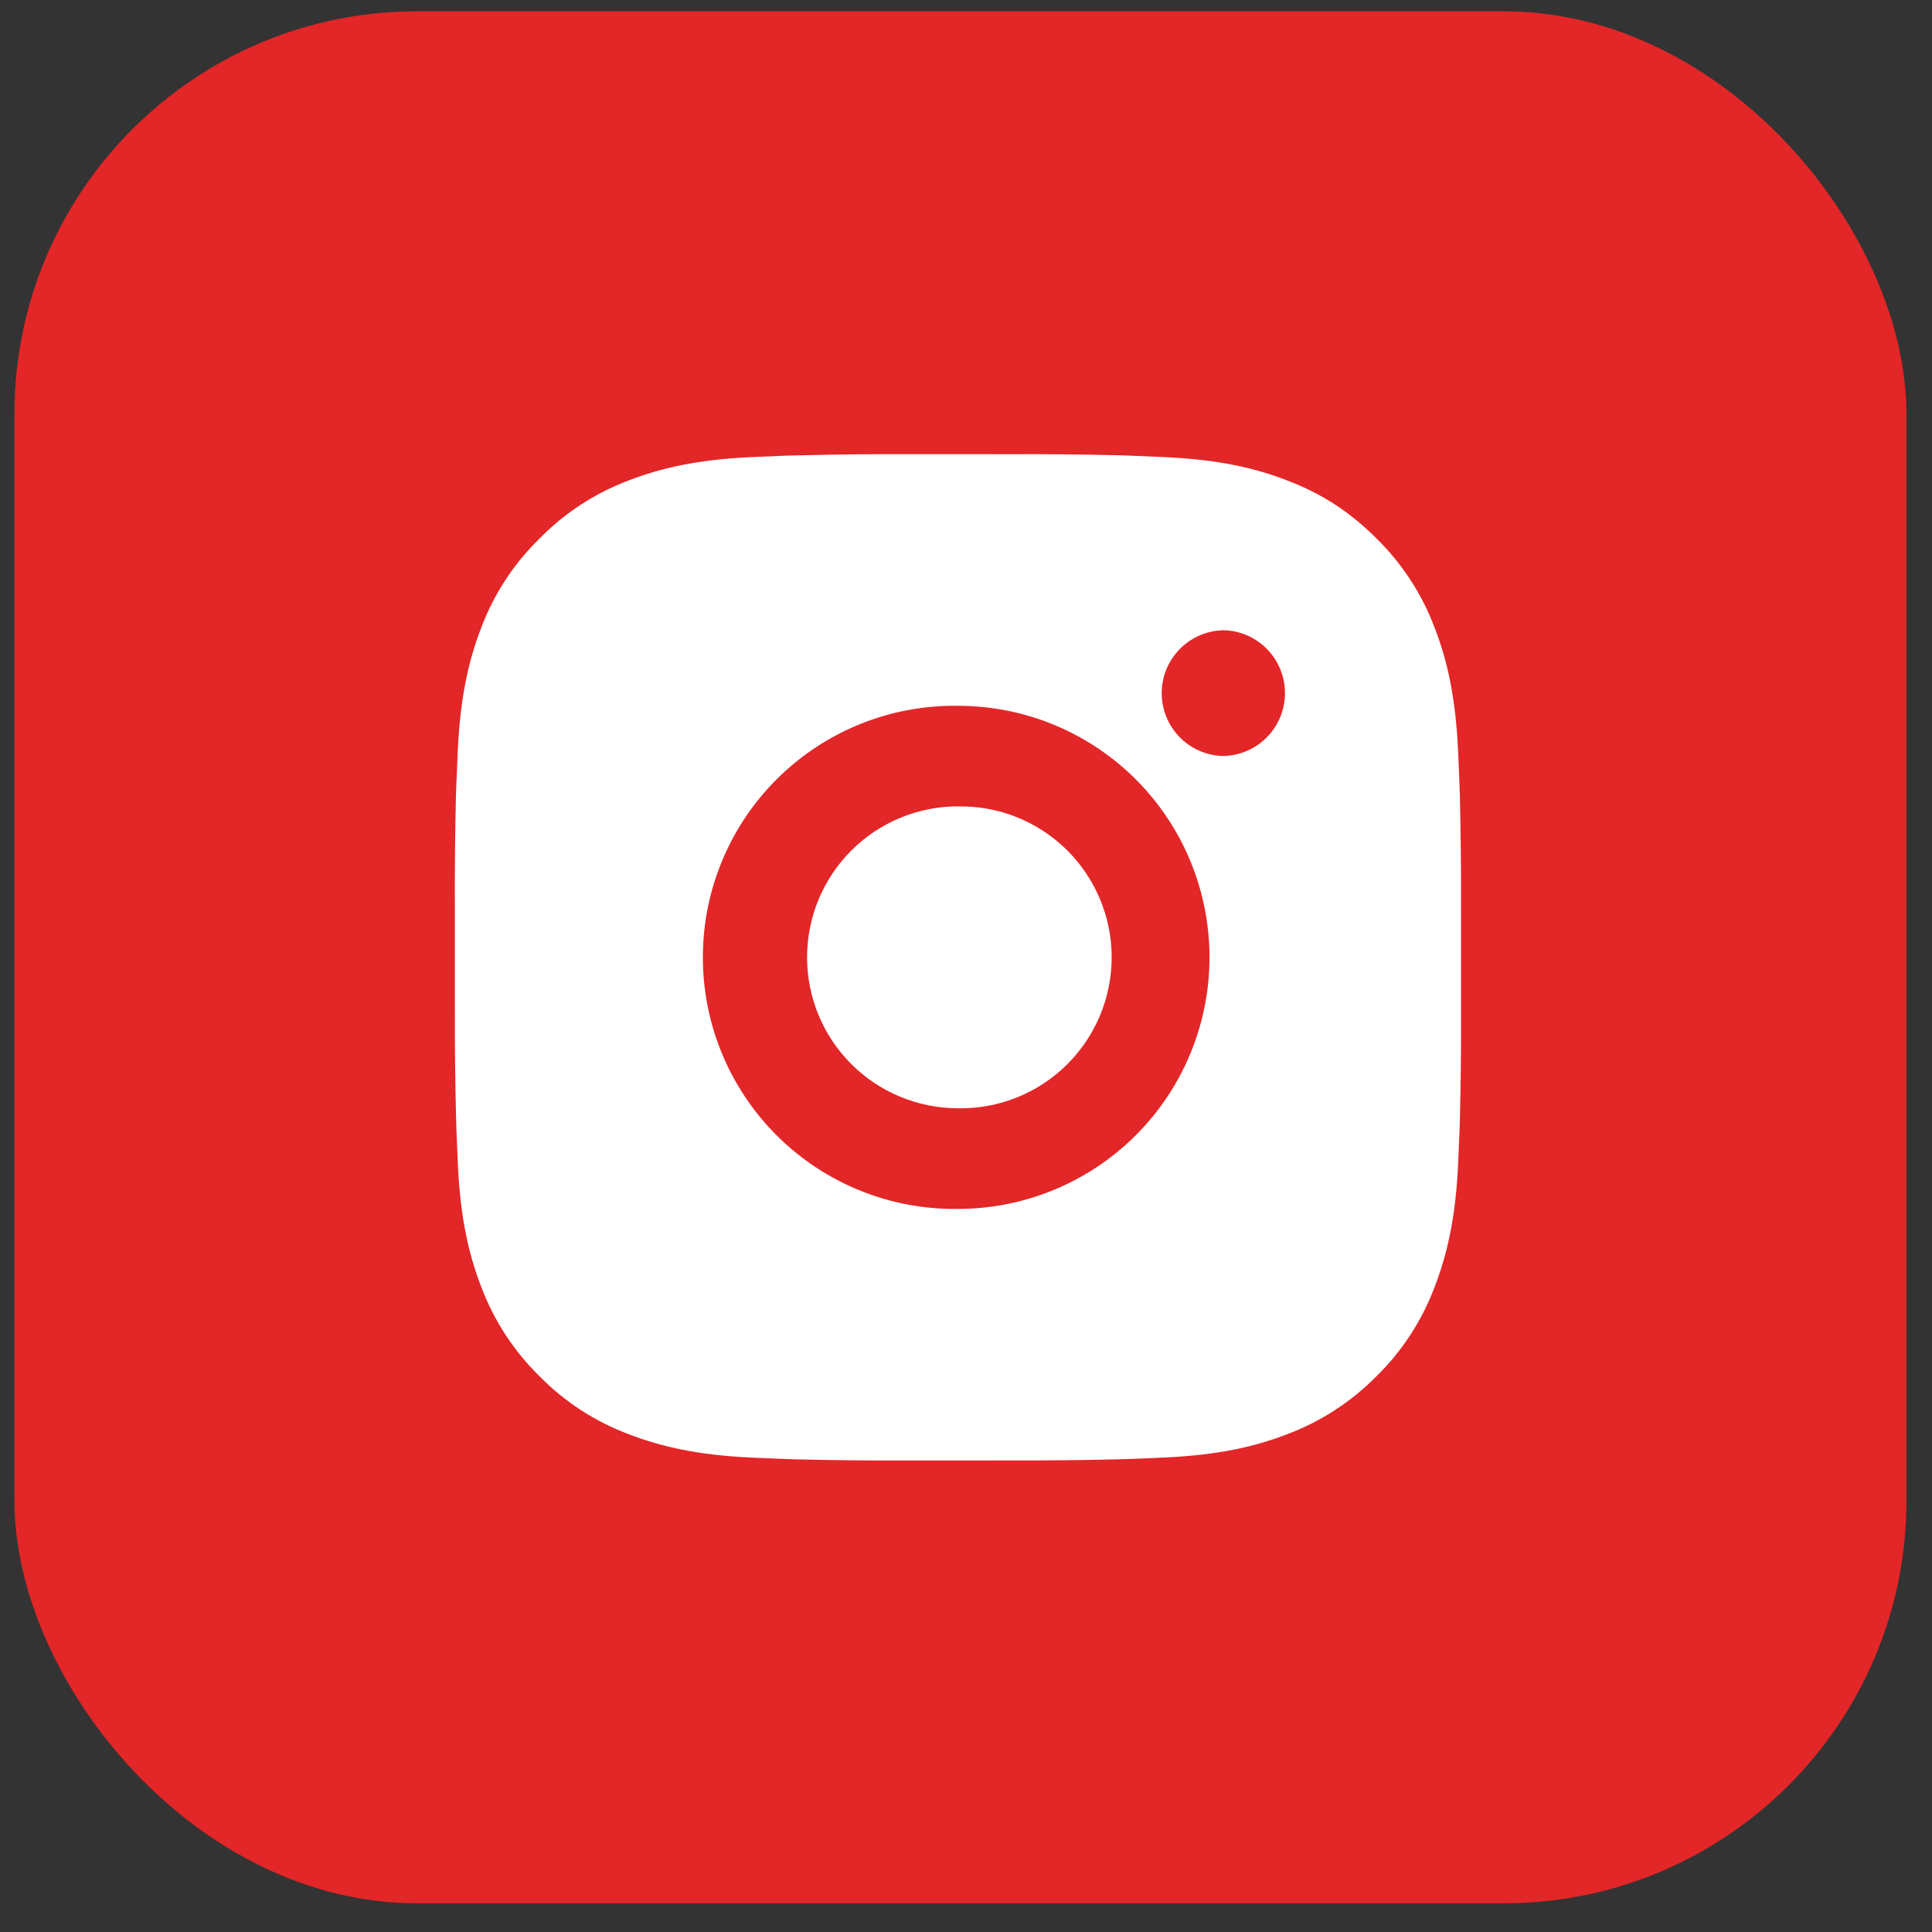 <?xml version="1.0" encoding="UTF-8"?> <svg xmlns="http://www.w3.org/2000/svg" width="60" height="60" viewBox="0 0 60 60" fill="none"><rect x="0" y="0" width="60" height="60" fill="#333333" stroke="none"/><rect x="0.448" y="0.351" width="58.758" height="58.758" rx="12.502" fill="#E32627"></rect><path d="M31.356 14.105C32.496 14.101 33.637 14.112 34.776 14.139L35.08 14.15C35.429 14.163 35.775 14.178 36.192 14.197C37.854 14.275 38.989 14.538 39.984 14.924C41.015 15.321 41.884 15.858 42.753 16.727C43.547 17.508 44.162 18.452 44.554 19.495C44.94 20.49 45.202 21.626 45.281 23.289C45.299 23.705 45.315 24.052 45.327 24.402L45.337 24.705C45.365 25.844 45.377 26.984 45.373 28.124L45.374 29.29V31.337C45.378 32.477 45.366 33.617 45.338 34.757L45.329 35.06C45.316 35.411 45.301 35.756 45.282 36.173C45.204 37.836 44.938 38.97 44.554 39.966C44.163 41.009 43.548 41.954 42.753 42.735C41.971 43.529 41.027 44.144 39.984 44.537C38.989 44.923 37.854 45.185 36.192 45.263C35.775 45.282 35.429 45.298 35.08 45.31L34.776 45.319C33.637 45.347 32.496 45.359 31.356 45.355L30.191 45.357H28.145C27.005 45.361 25.865 45.349 24.725 45.321L24.422 45.312C24.051 45.298 23.68 45.283 23.31 45.265C21.647 45.187 20.513 44.921 19.516 44.537C18.474 44.145 17.529 43.53 16.749 42.735C15.954 41.954 15.339 41.009 14.946 39.966C14.56 38.97 14.298 37.836 14.22 36.173C14.202 35.802 14.187 35.431 14.173 35.06L14.165 34.757C14.136 33.617 14.123 32.477 14.126 31.337V28.124C14.121 26.984 14.133 25.844 14.16 24.705L14.171 24.402C14.184 24.052 14.199 23.705 14.218 23.289C14.296 21.625 14.559 20.492 14.945 19.495C15.337 18.452 15.954 17.508 16.751 16.729C17.53 15.933 18.474 15.317 19.516 14.924C20.513 14.538 21.646 14.275 23.31 14.197L24.422 14.15L24.725 14.143C25.865 14.114 27.004 14.101 28.144 14.104L31.356 14.105ZM29.75 21.919C28.715 21.904 27.687 22.095 26.727 22.481C25.766 22.867 24.892 23.44 24.155 24.167C23.418 24.894 22.832 25.76 22.433 26.715C22.033 27.671 21.828 28.696 21.828 29.731C21.828 30.766 22.033 31.791 22.433 32.747C22.832 33.702 23.418 34.568 24.155 35.295C24.892 36.022 25.766 36.595 26.727 36.981C27.687 37.367 28.715 37.558 29.75 37.544C31.822 37.544 33.809 36.72 35.274 35.255C36.739 33.79 37.562 31.802 37.562 29.73C37.562 27.658 36.739 25.671 35.274 24.205C33.809 22.74 31.822 21.919 29.75 21.919ZM29.75 25.044C30.373 25.032 30.991 25.145 31.57 25.375C32.149 25.606 32.675 25.949 33.12 26.385C33.564 26.822 33.917 27.342 34.158 27.916C34.399 28.491 34.524 29.107 34.524 29.73C34.524 30.353 34.4 30.97 34.159 31.544C33.918 32.118 33.565 32.639 33.121 33.075C32.677 33.512 32.15 33.855 31.572 34.086C30.993 34.317 30.374 34.43 29.752 34.418C28.509 34.418 27.316 33.924 26.437 33.045C25.558 32.166 25.064 30.974 25.064 29.73C25.064 28.487 25.558 27.294 26.437 26.415C27.316 25.536 28.509 25.042 29.752 25.042L29.75 25.044ZM37.953 19.575C37.449 19.595 36.972 19.809 36.623 20.173C36.273 20.537 36.078 21.022 36.078 21.526C36.078 22.031 36.273 22.516 36.623 22.88C36.972 23.243 37.449 23.458 37.953 23.478C38.471 23.478 38.968 23.272 39.334 22.906C39.7 22.54 39.906 22.043 39.906 21.525C39.906 21.007 39.7 20.51 39.334 20.143C38.968 19.777 38.471 19.571 37.953 19.571V19.575Z" fill="white"></path></svg> 
